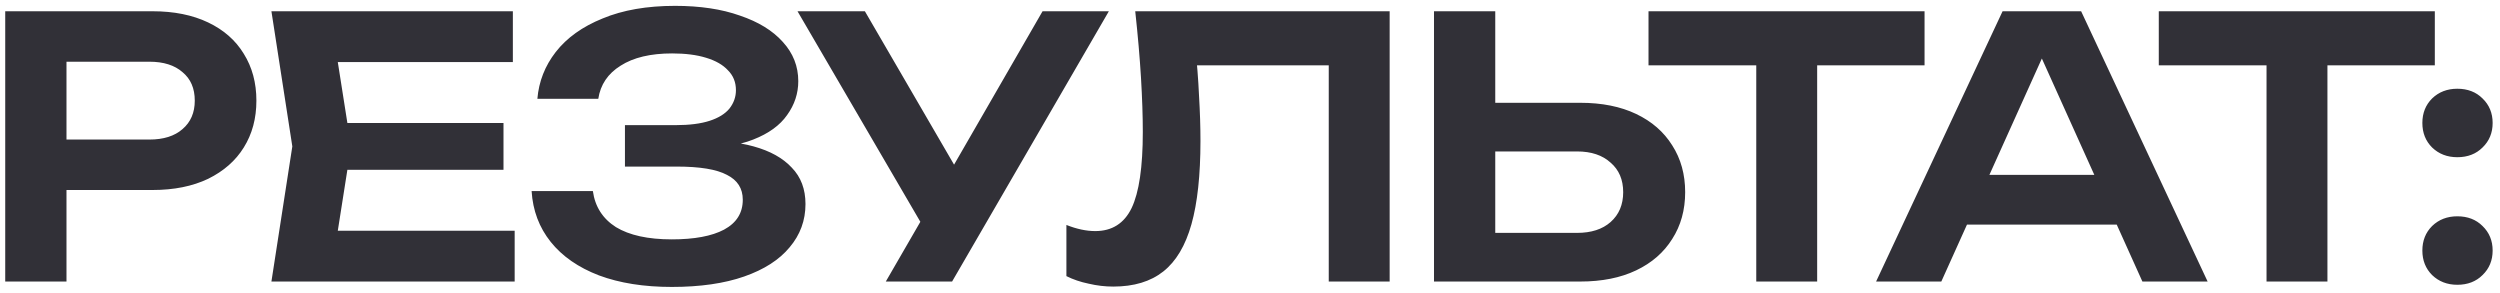 <?xml version="1.0" encoding="UTF-8"?> <svg xmlns="http://www.w3.org/2000/svg" width="222" height="26" viewBox="0 0 222 26" fill="none"><path d="M13.552 1C15.451 1 17.093 1.331 18.48 1.992C19.867 2.653 20.923 3.581 21.648 4.776C22.395 5.971 22.768 7.357 22.768 8.936C22.768 10.515 22.395 11.901 21.648 13.096C20.923 14.269 19.867 15.197 18.48 15.88C17.093 16.541 15.451 16.872 13.552 16.872H2.96V12.392H13.264C14.523 12.392 15.504 12.083 16.208 11.464C16.933 10.845 17.296 10.003 17.296 8.936C17.296 7.848 16.933 7.005 16.208 6.408C15.504 5.789 14.523 5.48 13.264 5.48H3.44L5.904 2.888V25H0.464V1H13.552ZM44.71 10.92V15.08H27.526V10.92H44.71ZM31.174 13L29.574 23.176L27.206 20.488H45.702V25H24.102L25.958 13L24.102 1H45.542V5.512H27.206L29.574 2.824L31.174 13ZM59.655 25.48C57.18 25.48 55.026 25.139 53.191 24.456C51.356 23.752 49.927 22.76 48.903 21.48C47.879 20.2 47.314 18.696 47.207 16.968H52.647C52.839 18.355 53.522 19.421 54.695 20.168C55.89 20.893 57.543 21.256 59.655 21.256C61.66 21.256 63.207 20.968 64.295 20.392C65.404 19.795 65.959 18.909 65.959 17.736C65.959 16.733 65.49 15.997 64.551 15.528C63.634 15.037 62.151 14.792 60.103 14.792H55.495V11.112H60.007C61.223 11.112 62.226 10.984 63.015 10.728C63.804 10.472 64.391 10.109 64.775 9.64C65.159 9.149 65.351 8.605 65.351 8.008C65.351 7.304 65.116 6.717 64.647 6.248C64.199 5.757 63.548 5.384 62.695 5.128C61.863 4.872 60.86 4.744 59.687 4.744C57.767 4.744 56.242 5.107 55.111 5.832C53.98 6.536 53.319 7.517 53.127 8.776H47.719C47.847 7.24 48.391 5.853 49.351 4.616C50.332 3.357 51.719 2.365 53.511 1.64C55.303 0.893 57.447 0.52 59.943 0.52C62.162 0.52 64.082 0.808 65.703 1.384C67.346 1.939 68.615 2.717 69.511 3.72C70.428 4.723 70.887 5.885 70.887 7.208C70.887 8.296 70.556 9.299 69.895 10.216C69.255 11.133 68.252 11.859 66.887 12.392C65.543 12.925 63.804 13.181 61.671 13.16V12.552C63.719 12.445 65.468 12.595 66.919 13C68.391 13.405 69.522 14.035 70.311 14.888C71.122 15.72 71.527 16.797 71.527 18.12C71.527 19.571 71.058 20.851 70.119 21.96C69.202 23.069 67.858 23.933 66.087 24.552C64.316 25.171 62.172 25.48 59.655 25.48ZM78.659 25L82.787 17.864H82.85L92.579 1H98.466L84.546 25H78.659ZM82.787 21.512L70.819 1H76.802L86.531 17.736L82.787 21.512ZM100.809 1H123.401V25H117.993V3.336L120.425 5.8H103.817L106.121 4.008C106.291 5.565 106.409 7.059 106.473 8.488C106.558 9.917 106.601 11.261 106.601 12.52C106.601 15.549 106.334 18.013 105.801 19.912C105.267 21.811 104.435 23.208 103.305 24.104C102.174 25 100.691 25.448 98.856 25.448C98.131 25.448 97.406 25.363 96.68 25.192C95.955 25.043 95.294 24.819 94.697 24.52V19.976C95.614 20.339 96.467 20.52 97.257 20.52C98.75 20.52 99.827 19.837 100.489 18.472C101.15 17.085 101.481 14.835 101.481 11.72C101.481 10.312 101.427 8.712 101.321 6.92C101.214 5.128 101.043 3.155 100.809 1ZM127.339 25V1H132.779V23.112L130.315 20.68H140.043C141.302 20.68 142.294 20.36 143.019 19.72C143.766 19.059 144.139 18.173 144.139 17.064C144.139 15.955 143.766 15.08 143.019 14.44C142.294 13.779 141.302 13.448 140.043 13.448H129.835V9.128H140.331C142.251 9.128 143.904 9.459 145.291 10.12C146.678 10.781 147.744 11.709 148.491 12.904C149.259 14.099 149.643 15.485 149.643 17.064C149.643 18.643 149.259 20.029 148.491 21.224C147.744 22.419 146.678 23.347 145.291 24.008C143.904 24.669 142.251 25 140.331 25H127.339ZM155.956 3.432H161.364V25H155.956V3.432ZM146.388 1H170.9V5.8H146.388V1ZM172.869 19.944V15.528H189.509V19.944H172.869ZM184.805 1L196.037 25H190.245L180.421 3.208H182.213L172.389 25H166.597L177.829 1H184.805ZM201.268 3.432H206.676V25H201.268V3.432ZM191.7 1H216.212V5.8H191.7V1ZM218.21 25.288C217.314 25.288 216.567 25 215.97 24.424C215.394 23.848 215.106 23.123 215.106 22.248C215.106 21.373 215.394 20.648 215.97 20.072C216.567 19.496 217.314 19.208 218.21 19.208C219.127 19.208 219.874 19.496 220.45 20.072C221.047 20.648 221.346 21.373 221.346 22.248C221.346 23.123 221.047 23.848 220.45 24.424C219.874 25 219.127 25.288 218.21 25.288ZM218.21 13.96C217.314 13.96 216.567 13.672 215.97 13.096C215.394 12.52 215.106 11.795 215.106 10.92C215.106 10.045 215.394 9.32 215.97 8.744C216.567 8.168 217.314 7.88 218.21 7.88C219.127 7.88 219.874 8.168 220.45 8.744C221.047 9.32 221.346 10.045 221.346 10.92C221.346 11.795 221.047 12.52 220.45 13.096C219.874 13.672 219.127 13.96 218.21 13.96Z" fill="#313037"></path></svg> 